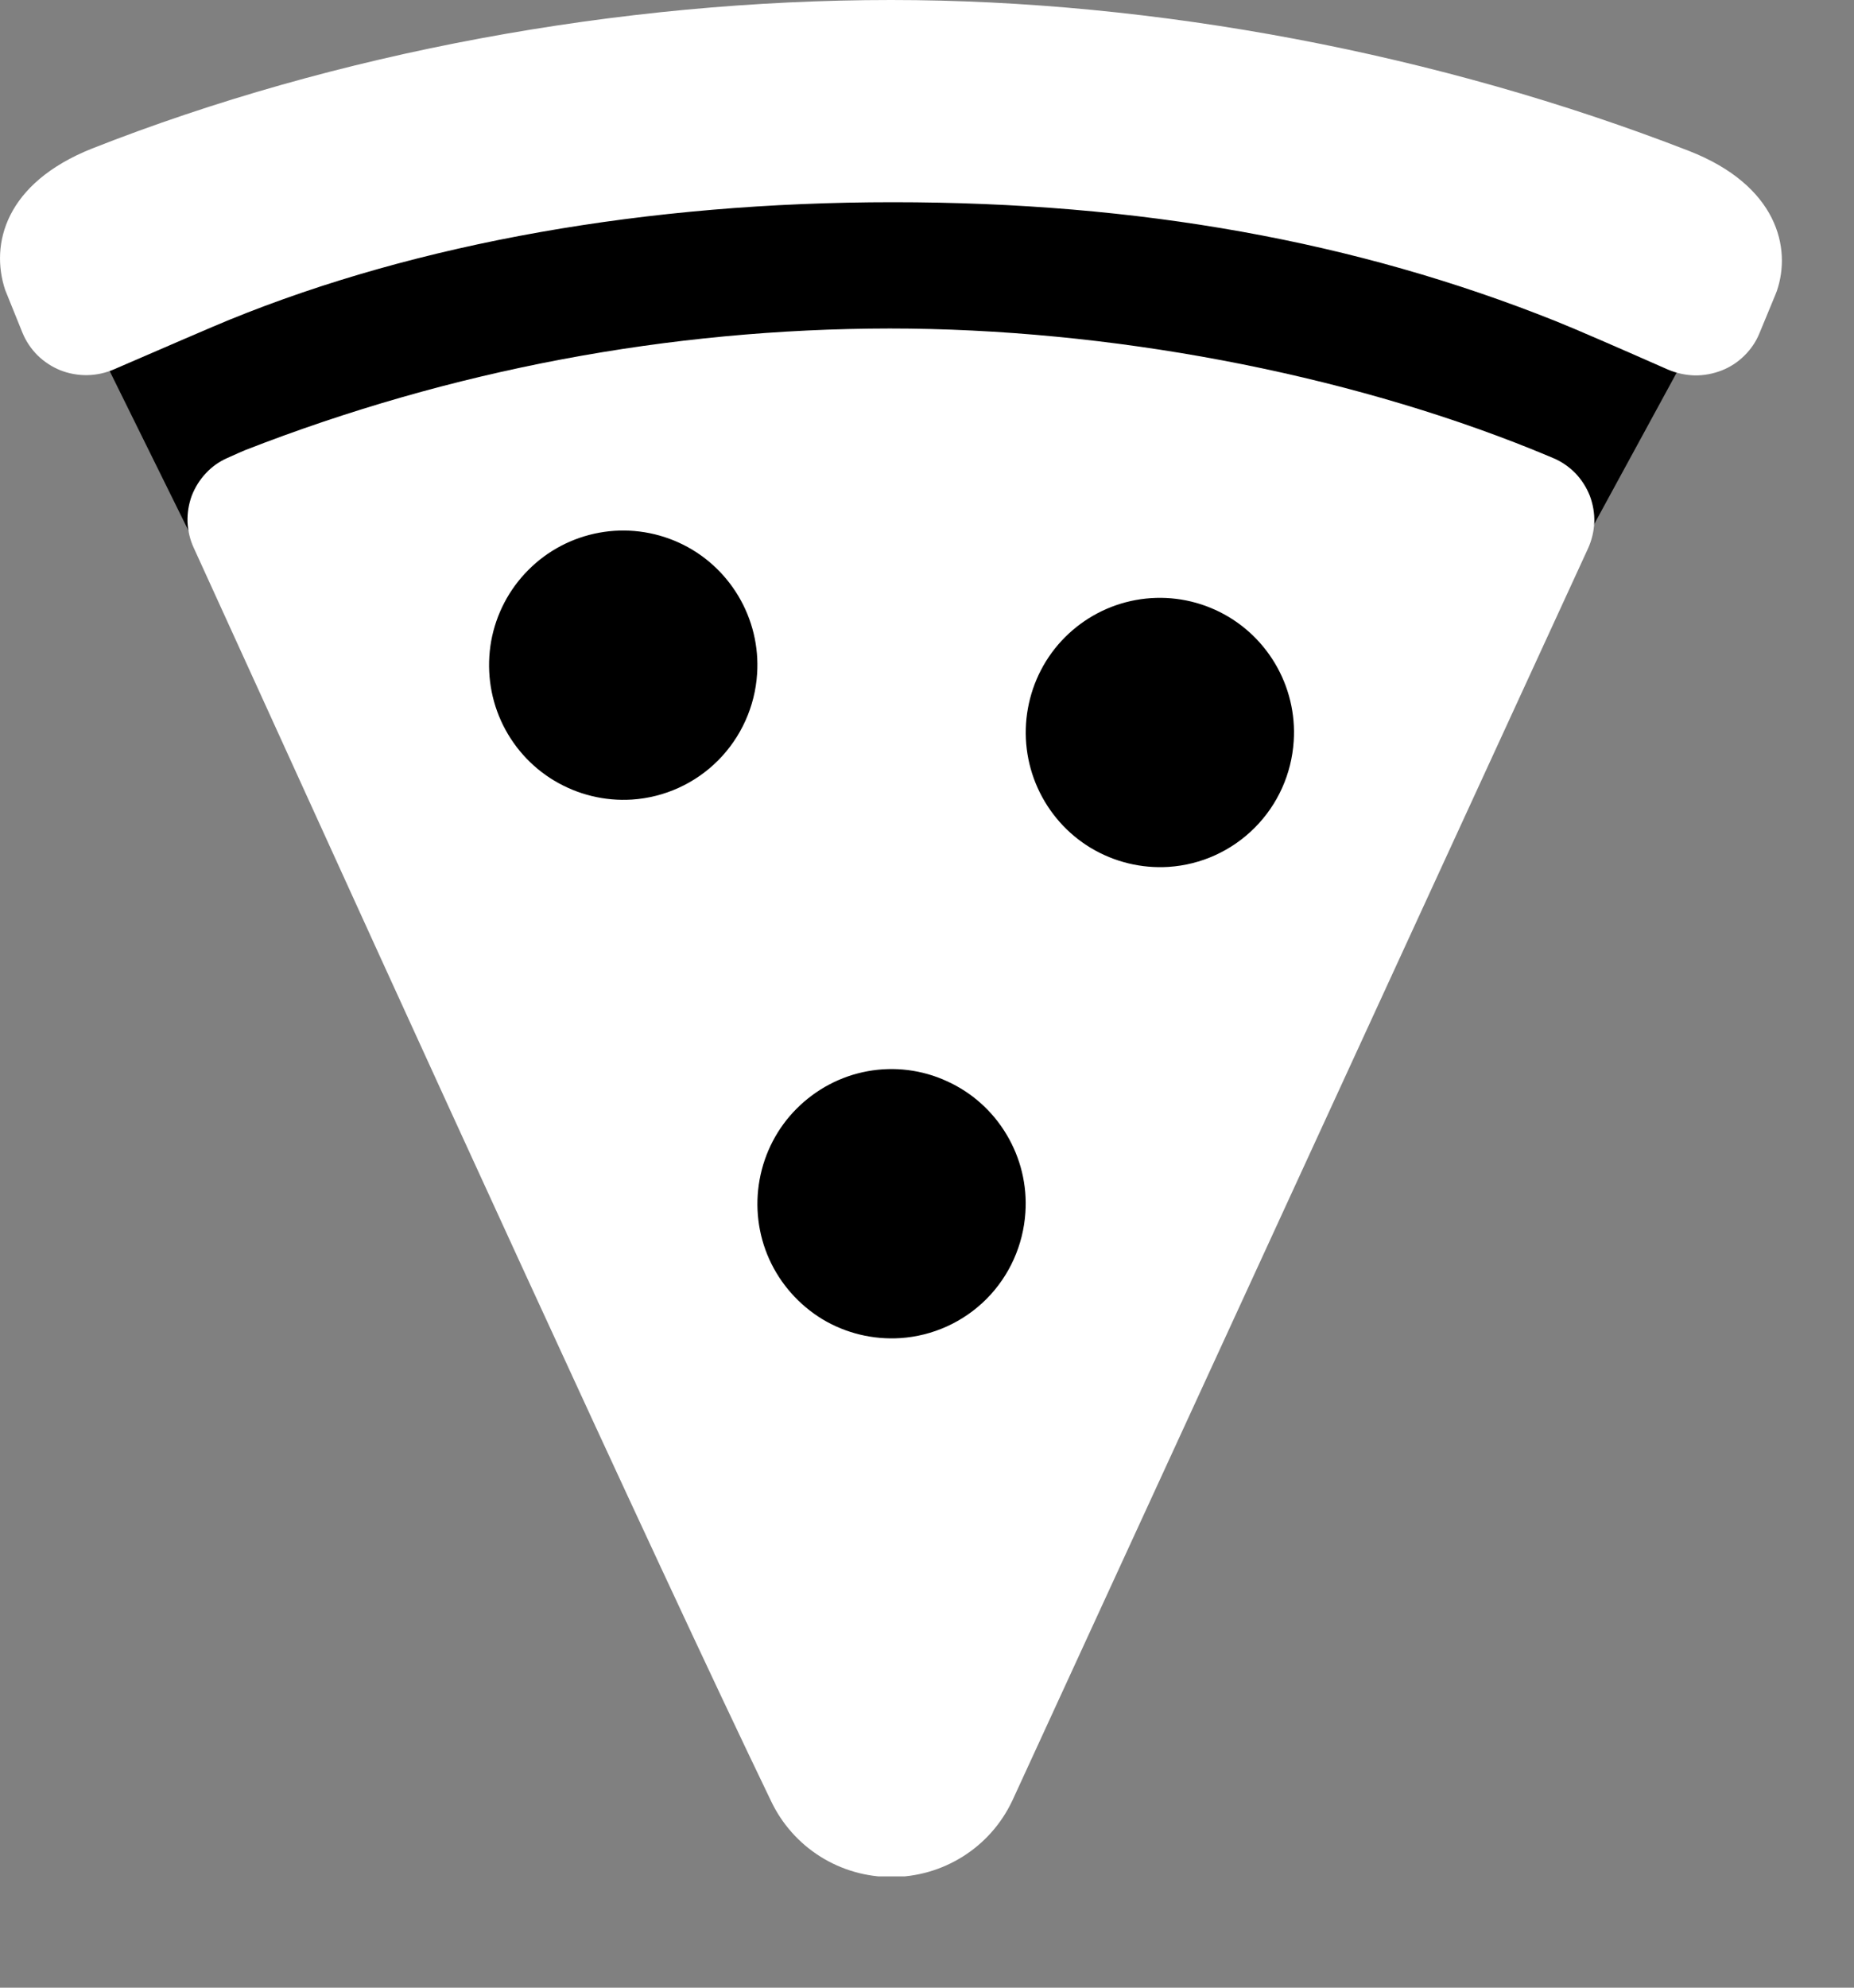 <?xml version="1.0" encoding="UTF-8"?> <svg xmlns="http://www.w3.org/2000/svg" width="14" height="15" viewBox="0 0 14 15" fill="none"><rect x="0" y="0" width="14" height="15" fill="#808080" stroke="none"/><g clip-path="url(#clip0_1658_31)"><rect x="10.541" y="0.903" width="2.775" height="2.481" transform="rotate(28.582 10.541 0.903)" fill="black"></rect><rect x="0.461" y="2.057" width="3.492" height="2.68" transform="rotate(-26.289 0.461 2.057)" fill="black"></rect><rect x="3.187" y="1.062" width="7.436" height="2.479" fill="black"></rect><circle cx="4.604" cy="4.957" r="1.416" fill="black"></circle><circle cx="8.852" cy="5.666" r="1.416" fill="black"></circle><circle cx="6.728" cy="9.206" r="1.416" fill="black"></circle><path d="M12.754 1.139C10.865 0.405 8.726 0 6.729 0C4.673 0 2.531 0.398 0.695 1.121C0.038 1.383 -0.075 1.844 0.039 2.188L0.17 2.512C0.196 2.575 0.235 2.633 0.283 2.681C0.332 2.729 0.391 2.768 0.455 2.794C0.519 2.819 0.588 2.832 0.658 2.831C0.727 2.83 0.796 2.815 0.859 2.788C1.209 2.637 1.633 2.453 1.733 2.413C3.156 1.833 4.89 1.526 6.743 1.526C8.602 1.526 10.239 1.82 11.749 2.424C11.892 2.481 12.23 2.628 12.595 2.789C12.659 2.816 12.727 2.831 12.797 2.833C12.866 2.834 12.935 2.821 13 2.796C13.064 2.771 13.123 2.733 13.172 2.684C13.221 2.636 13.26 2.579 13.286 2.515L13.406 2.225L13.417 2.197C13.529 1.872 13.422 1.4 12.754 1.139Z" fill="white"></path><path d="M11.582 3.396C10.141 2.814 8.369 2.479 6.718 2.479C5.053 2.481 3.403 2.792 1.851 3.397C1.834 3.404 1.786 3.425 1.715 3.457C1.654 3.484 1.599 3.523 1.554 3.572C1.508 3.621 1.472 3.679 1.448 3.741C1.425 3.804 1.414 3.871 1.416 3.938C1.419 4.005 1.434 4.071 1.462 4.132C1.589 4.409 1.76 4.785 1.953 5.208C2.995 7.497 4.934 11.751 5.823 13.593C5.905 13.765 6.034 13.91 6.195 14.011C6.356 14.112 6.542 14.165 6.732 14.165C6.923 14.165 7.109 14.112 7.271 14.01C7.432 13.909 7.561 13.764 7.643 13.591L7.645 13.587L11.992 4.138C12.02 4.076 12.036 4.009 12.039 3.941C12.041 3.873 12.029 3.805 12.005 3.741C11.98 3.678 11.943 3.62 11.896 3.571C11.848 3.522 11.791 3.483 11.729 3.457C11.657 3.427 11.607 3.406 11.586 3.398L11.582 3.396ZM4.772 6.034C4.567 6.047 4.362 5.997 4.185 5.891C4.008 5.785 3.868 5.627 3.783 5.439C3.698 5.251 3.673 5.041 3.709 4.838C3.746 4.634 3.844 4.447 3.99 4.301C4.135 4.155 4.322 4.057 4.525 4.02C4.727 3.983 4.936 4.009 5.124 4.094C5.312 4.179 5.469 4.32 5.575 4.497C5.681 4.674 5.731 4.88 5.717 5.086C5.701 5.332 5.596 5.564 5.423 5.738C5.249 5.913 5.017 6.018 4.772 6.034ZM6.798 10.098C6.593 10.111 6.388 10.062 6.211 9.956C6.035 9.849 5.894 9.691 5.809 9.503C5.724 9.315 5.699 9.105 5.736 8.902C5.773 8.699 5.87 8.512 6.016 8.366C6.162 8.22 6.348 8.121 6.551 8.084C6.754 8.047 6.963 8.073 7.15 8.159C7.338 8.244 7.495 8.384 7.601 8.562C7.707 8.739 7.757 8.944 7.743 9.15C7.727 9.396 7.623 9.628 7.449 9.803C7.275 9.977 7.044 10.082 6.798 10.098ZM8.824 6.542C8.619 6.555 8.414 6.505 8.237 6.399C8.061 6.293 7.921 6.135 7.836 5.947C7.751 5.759 7.725 5.549 7.762 5.346C7.799 5.142 7.896 4.955 8.042 4.809C8.188 4.663 8.374 4.565 8.577 4.528C8.78 4.491 8.989 4.517 9.176 4.602C9.364 4.687 9.521 4.828 9.627 5.005C9.733 5.182 9.783 5.388 9.769 5.594C9.753 5.84 9.649 6.072 9.475 6.246C9.301 6.421 9.07 6.526 8.824 6.542Z" fill="white"></path></g><defs><clipPath id="clip0_1658_31"><rect width="13.46" height="14.16" fill="white"></rect></clipPath></defs></svg> 